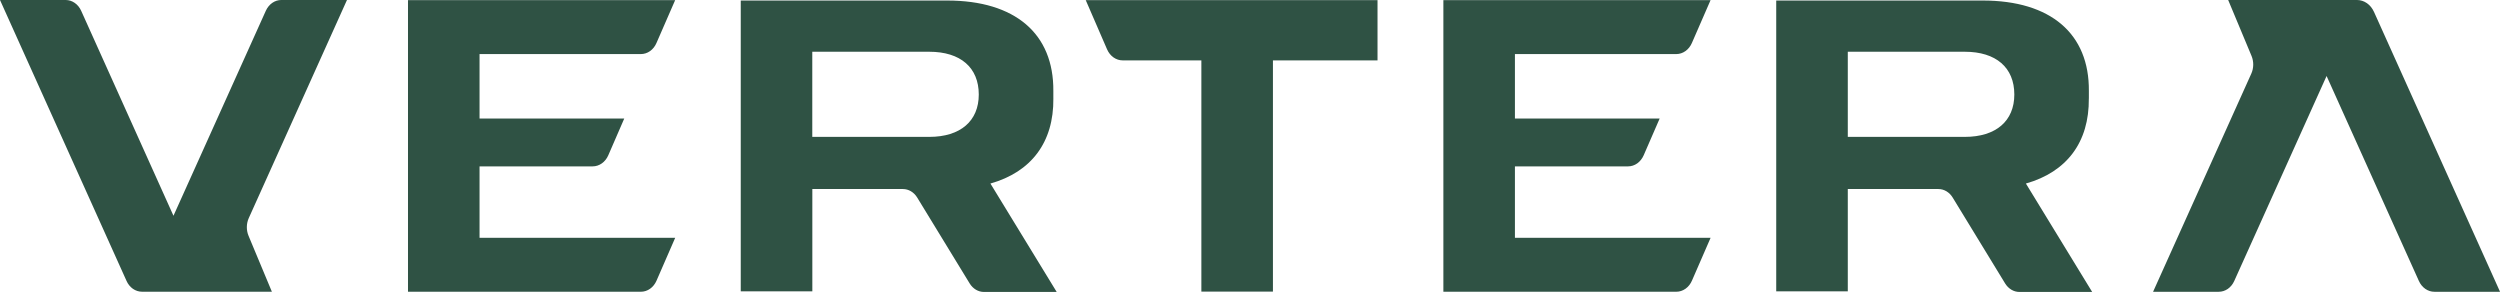 <svg width="137" height="16" viewBox="0 0 137 16" fill="none" xmlns="http://www.w3.org/2000/svg">
<g clip-path="url(#clip0_386_225)">
<path d="M19.014 -1.78677e-05H15.414C15.239 -2.96164e-05 15.067 0.055 14.917 0.16C14.768 0.265 14.646 0.415 14.566 0.593L9.506 11.824L4.449 0.593C4.369 0.415 4.247 0.265 4.097 0.16C3.947 0.055 3.775 7.59843e-05 3.6 -1.78677e-05H0L6.934 15.394C7.013 15.572 7.135 15.722 7.284 15.827C7.434 15.931 7.606 15.986 7.781 15.986H14.899L13.621 12.925C13.557 12.773 13.525 12.605 13.527 12.436C13.529 12.267 13.565 12.101 13.633 11.951L19.015 -0.002L19.014 -1.78677e-05ZM130.092 0.648C130.005 0.453 129.873 0.29 129.71 0.176C129.547 0.062 129.36 0.001 129.169 -1.78677e-05H122.104L123.383 3.063C123.447 3.215 123.479 3.382 123.477 3.551C123.475 3.72 123.439 3.886 123.371 4.036L117.989 15.989H121.588C121.764 15.989 121.936 15.934 122.086 15.83C122.235 15.725 122.357 15.576 122.437 15.397L127.497 4.164L132.555 15.397C132.635 15.575 132.757 15.725 132.906 15.829C133.056 15.934 133.227 15.989 133.403 15.989H137.002L130.094 0.65L130.092 0.648ZM107.673 7.501H101.259V2.836H107.673C109.381 2.836 110.385 3.702 110.385 5.18C110.385 6.629 109.381 7.501 107.673 7.501ZM114.47 5.398V4.992C114.5 1.846 112.378 0.029 108.652 0.029H97.337V15.966H101.259V10.359H106.225C106.378 10.359 106.529 10.401 106.665 10.482C106.801 10.564 106.918 10.681 107.006 10.825L109.881 15.533C109.97 15.677 110.087 15.795 110.224 15.876C110.36 15.957 110.512 15.999 110.665 15.999H114.651L111.019 10.058C113.258 9.422 114.49 7.799 114.468 5.397L114.47 5.398ZM50.926 7.501H44.513V2.836H50.926C52.635 2.836 53.637 3.702 53.637 5.18C53.637 6.629 52.635 7.501 50.926 7.501ZM57.723 5.398V4.992C57.752 1.846 55.63 0.029 51.904 0.029H40.593V15.966H44.516V10.359H49.481C49.634 10.359 49.785 10.401 49.921 10.482C50.057 10.564 50.174 10.681 50.262 10.825L53.138 15.533C53.226 15.677 53.344 15.795 53.48 15.876C53.617 15.957 53.768 15.999 53.922 15.999H57.907L54.275 10.058C56.516 9.422 57.748 7.799 57.724 5.397L57.723 5.398ZM91.861 2.963C92.038 2.963 92.212 2.907 92.363 2.799C92.514 2.692 92.636 2.539 92.715 2.357L93.738 0.009H79.097V15.987H91.864C92.041 15.987 92.215 15.93 92.366 15.823C92.517 15.716 92.639 15.563 92.718 15.381L93.741 13.031H83.018V9.117H89.22C89.397 9.117 89.571 9.06 89.722 8.953C89.872 8.845 89.994 8.692 90.073 8.511L90.949 6.496H83.018V2.963H91.861ZM35.12 2.963C35.298 2.963 35.472 2.907 35.623 2.8C35.774 2.692 35.896 2.539 35.974 2.357L36.998 0.009H22.358V15.987H35.123C35.301 15.987 35.475 15.93 35.626 15.823C35.777 15.716 35.898 15.563 35.977 15.381L37.001 13.031H26.279V9.117H32.479C32.657 9.117 32.831 9.06 32.982 8.953C33.133 8.846 33.255 8.693 33.334 8.511L34.209 6.496H26.279V2.963H35.12ZM60.667 2.703C60.746 2.885 60.868 3.039 61.019 3.146C61.17 3.253 61.344 3.309 61.522 3.309H65.835V15.981H69.757V3.309H75.488V0.009H59.499L60.669 2.708L60.667 2.703Z" fill="#2F5244"/>
</g>
<defs>
<clipPath id="clip0_386_225">
<rect width="137" height="16" fill="white"/>
</clipPath>
</defs>
</svg>
